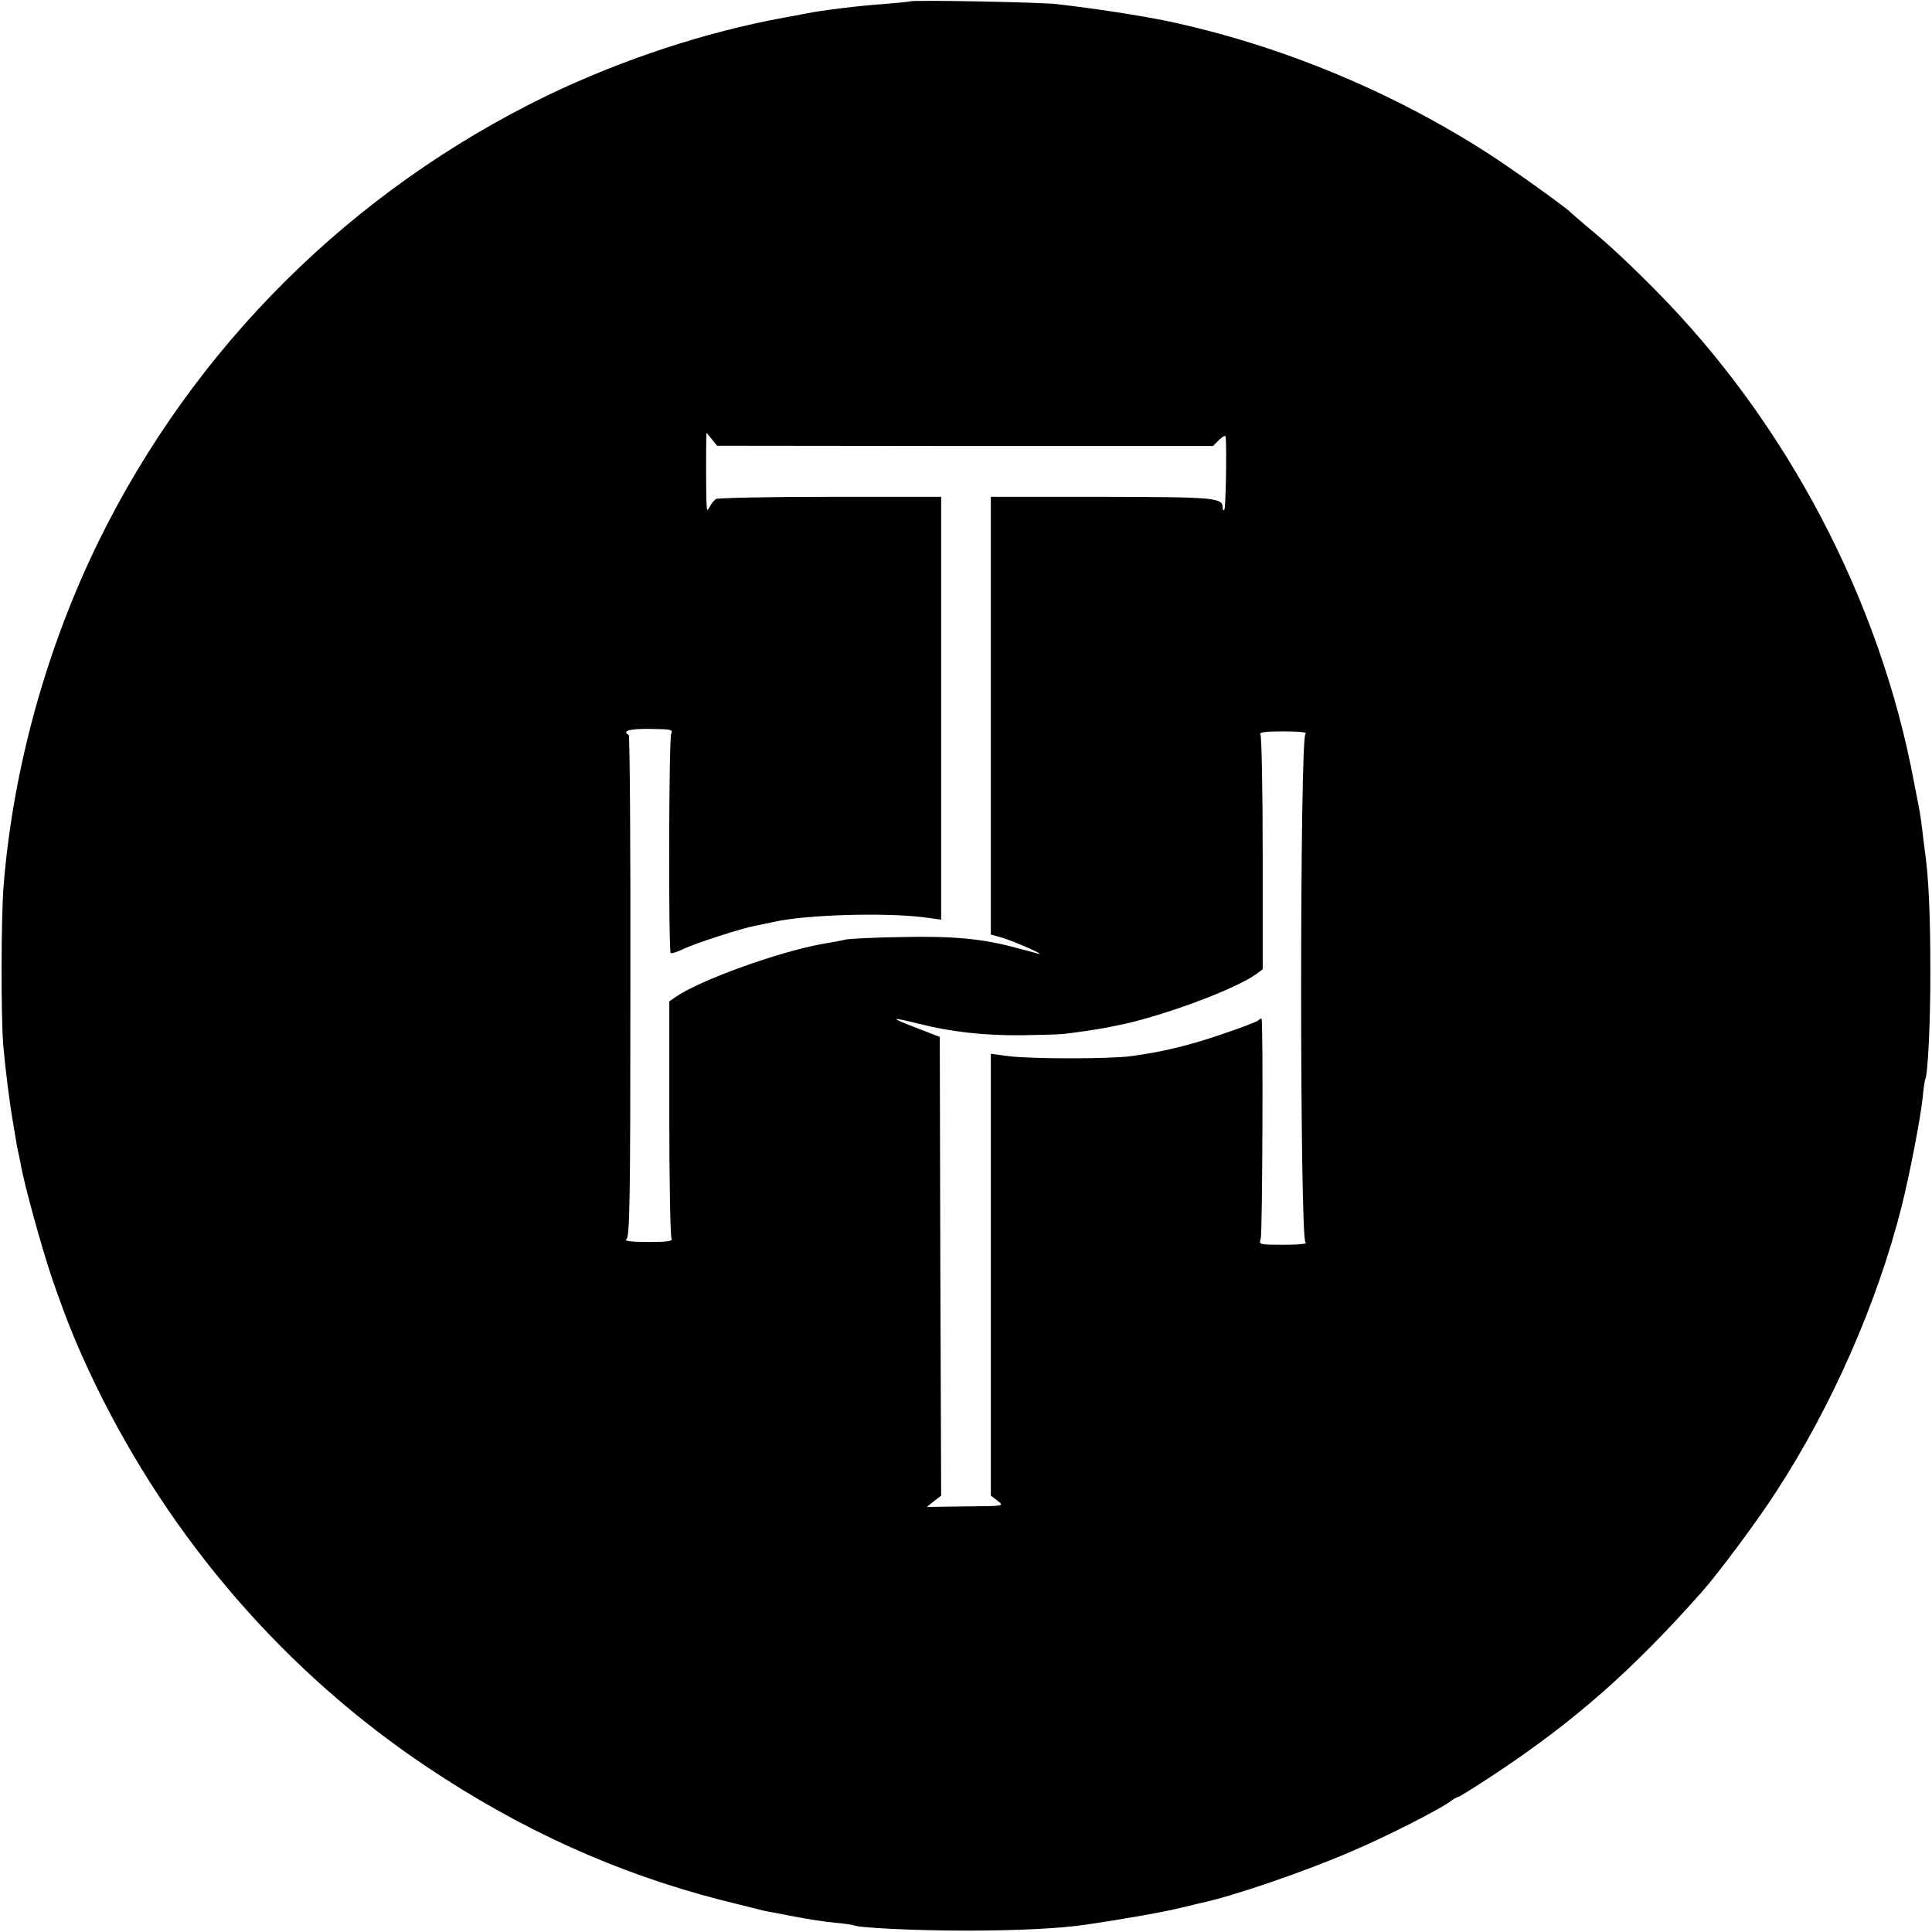 <?xml version="1.0" standalone="no"?>
<!DOCTYPE svg PUBLIC "-//W3C//DTD SVG 20010904//EN"
 "http://www.w3.org/TR/2001/REC-SVG-20010904/DTD/svg10.dtd">
<svg version="1.0" xmlns="http://www.w3.org/2000/svg"
 width="700pt" height="700pt" viewBox="0 0 700 700"
 preserveAspectRatio="xMidYMid meet">
<g transform="translate(0,700) scale(0.1,-0.1)"
fill="#000000" stroke="none">
<path d="M3298 6995 c-2 -1 -41 -5 -88 -9 -100 -7 -225 -22 -295 -36 -27 -5
-61 -12 -75 -14 -284 -52 -587 -152 -857 -282 -709 -344 -1278 -909 -1625
-1614 -189 -386 -311 -824 -345 -1250 -9 -112 -10 -472 -1 -580 7 -81 24 -215
34 -270 2 -14 7 -41 10 -60 3 -19 7 -42 9 -50 2 -8 7 -30 10 -48 12 -71 76
-303 113 -412 54 -157 91 -248 158 -387 274 -564 690 -1044 1204 -1387 338
-226 685 -383 1062 -480 75 -19 147 -37 160 -40 13 -2 60 -11 106 -20 46 -9
111 -19 145 -22 34 -3 65 -8 68 -9 15 -10 227 -20 409 -20 188 0 341 8 430 21
144 21 295 48 345 61 33 8 67 16 75 18 113 23 378 114 549 188 120 51 307 146
353 178 14 11 29 19 33 19 3 0 64 38 135 85 286 190 494 373 745 656 59 66
200 255 271 365 201 309 365 682 453 1029 29 114 69 321 77 396 3 35 8 67 10
70 9 17 19 214 18 399 0 188 -6 331 -19 420 -3 19 -7 56 -10 81 -3 25 -7 54
-9 65 -2 10 -11 60 -21 109 -123 661 -462 1305 -938 1785 -89 90 -171 167
-242 225 -33 28 -62 53 -65 56 -13 15 -205 153 -295 211 -355 229 -763 397
-1172 483 -100 20 -247 43 -393 60 -55 7 -526 16 -532 10z m198 -1611 l899 0
22 22 c13 13 23 18 24 11 4 -54 0 -259 -5 -264 -3 -4 -6 0 -6 7 0 37 -23 39
-437 40 l-403 0 0 -793 0 -793 43 -12 c50 -16 163 -66 127 -57 -14 4 -47 13
-75 20 -119 33 -229 44 -410 40 -99 -1 -193 -6 -210 -9 -16 -4 -55 -11 -85
-16 -157 -28 -441 -130 -530 -191 l-25 -17 0 -424 c0 -232 4 -429 8 -435 6
-10 -13 -13 -85 -13 -60 0 -88 4 -79 9 13 8 15 137 15 916 1 499 -2 909 -6
912 -25 15 2 23 77 22 76 -1 84 -2 77 -17 -9 -18 -10 -787 -2 -795 3 -3 23 4
45 14 42 21 214 76 262 85 15 3 46 9 68 14 117 26 394 34 538 17 l67 -9 0 766
0 766 -402 0 c-222 0 -408 -4 -414 -8 -6 -4 -16 -16 -22 -27 -10 -18 -11 -18
-12 10 -2 33 -2 196 -1 234 l1 23 19 -23 19 -24 898 -1z m1234 -1043 c-21 -14
-21 -1828 0 -1842 10 -5 -17 -9 -77 -9 -92 0 -92 0 -85 23 6 17 9 778 3 796 0
2 -7 -1 -13 -7 -7 -5 -67 -28 -133 -50 -120 -41 -216 -64 -330 -79 -79 -10
-352 -10 -438 0 l-67 9 0 -801 0 -800 25 -19 c24 -19 24 -19 -116 -20 l-141
-2 26 21 26 20 -3 831 -2 831 -85 33 c-99 38 -97 41 8 15 119 -30 236 -43 372
-42 69 1 139 3 155 5 45 5 117 16 145 21 14 3 34 7 45 9 156 30 425 129 504
185 l26 19 0 418 c0 231 -4 425 -8 432 -6 9 13 12 85 12 60 0 88 -4 78 -9z"/>
</g>
</svg>
